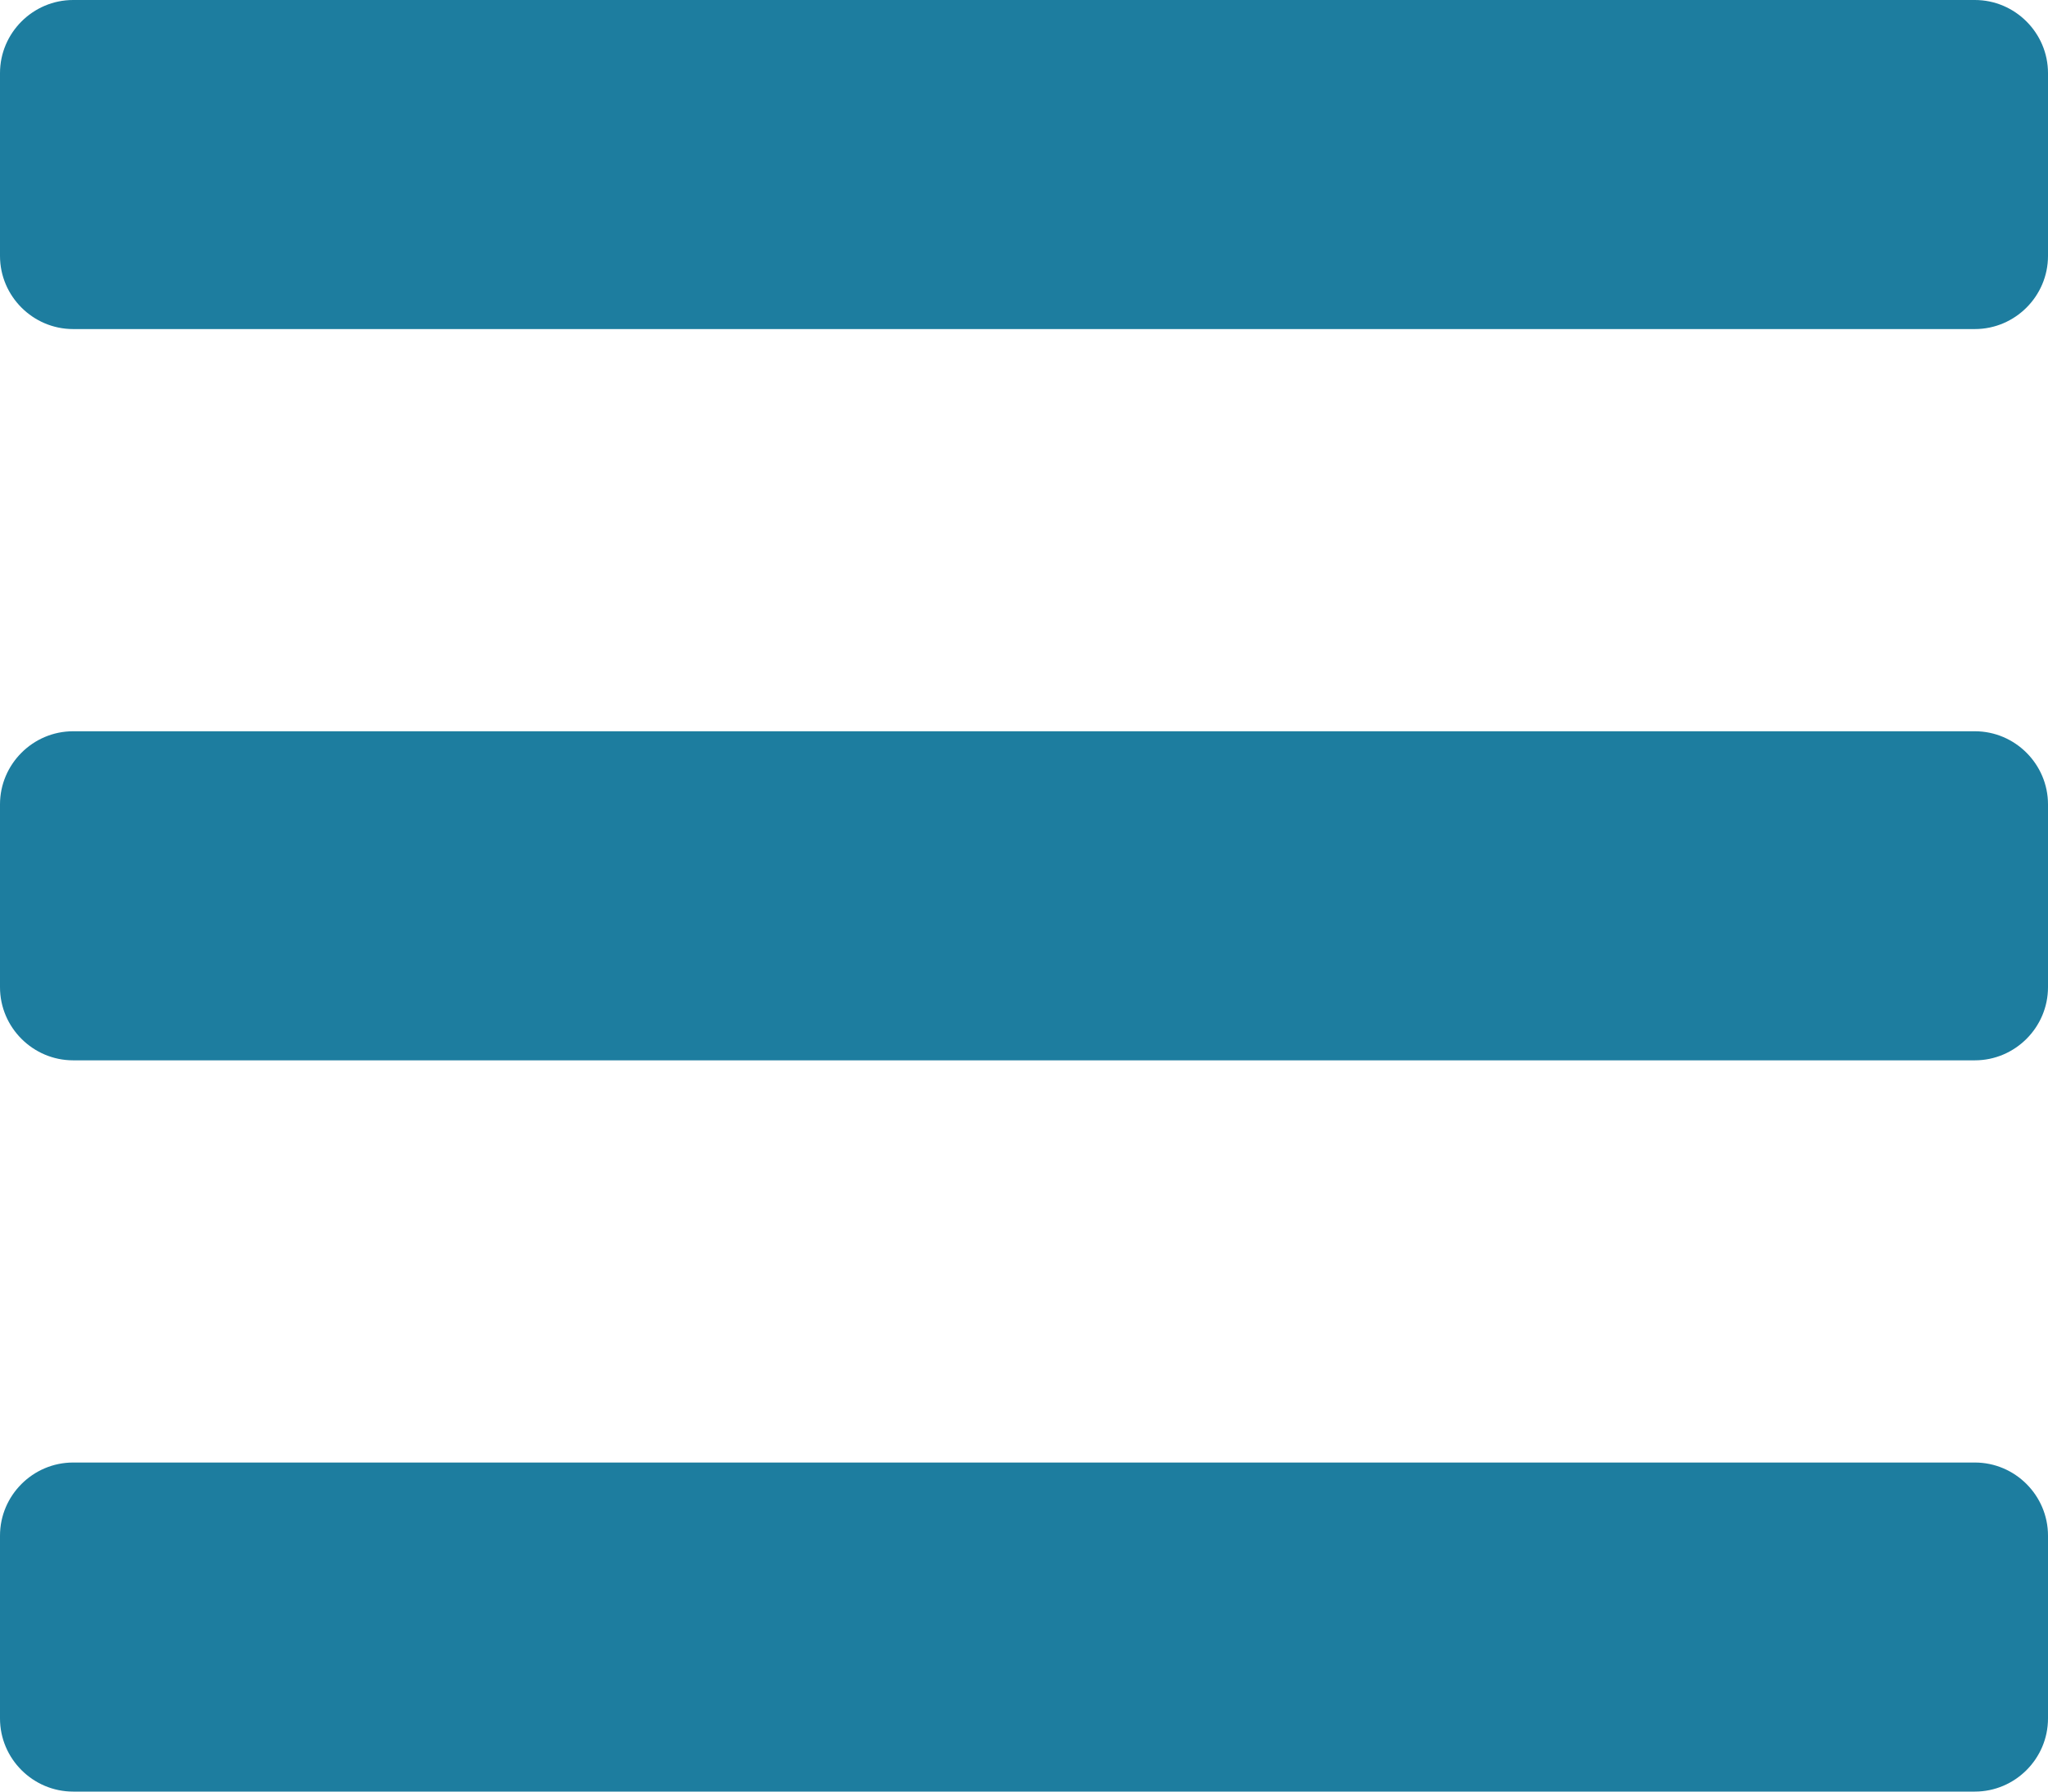 <svg width="448" height="392" viewBox="0 0 448 392" fill="none" xmlns="http://www.w3.org/2000/svg">
<path d="M16 72H432C440.8 72 448 64.8 448 56V16C448 7.2 440.8 0 432 0H16C7.2 0 0 7.2 0 16V56C0 64.8 7.2 72 16 72ZM16 232H432C440.8 232 448 224.8 448 216V176C448 167.2 440.8 160 432 160H16C7.2 160 0 167.2 0 176V216C0 224.8 7.2 232 16 232ZM16 392H432C440.8 392 448 384.8 448 376V336C448 327.2 440.8 320 432 320H16C7.2 320 0 327.2 0 336V376C0 384.8 7.2 392 16 392Z" fill="#1D7D9F"/>
</svg>
